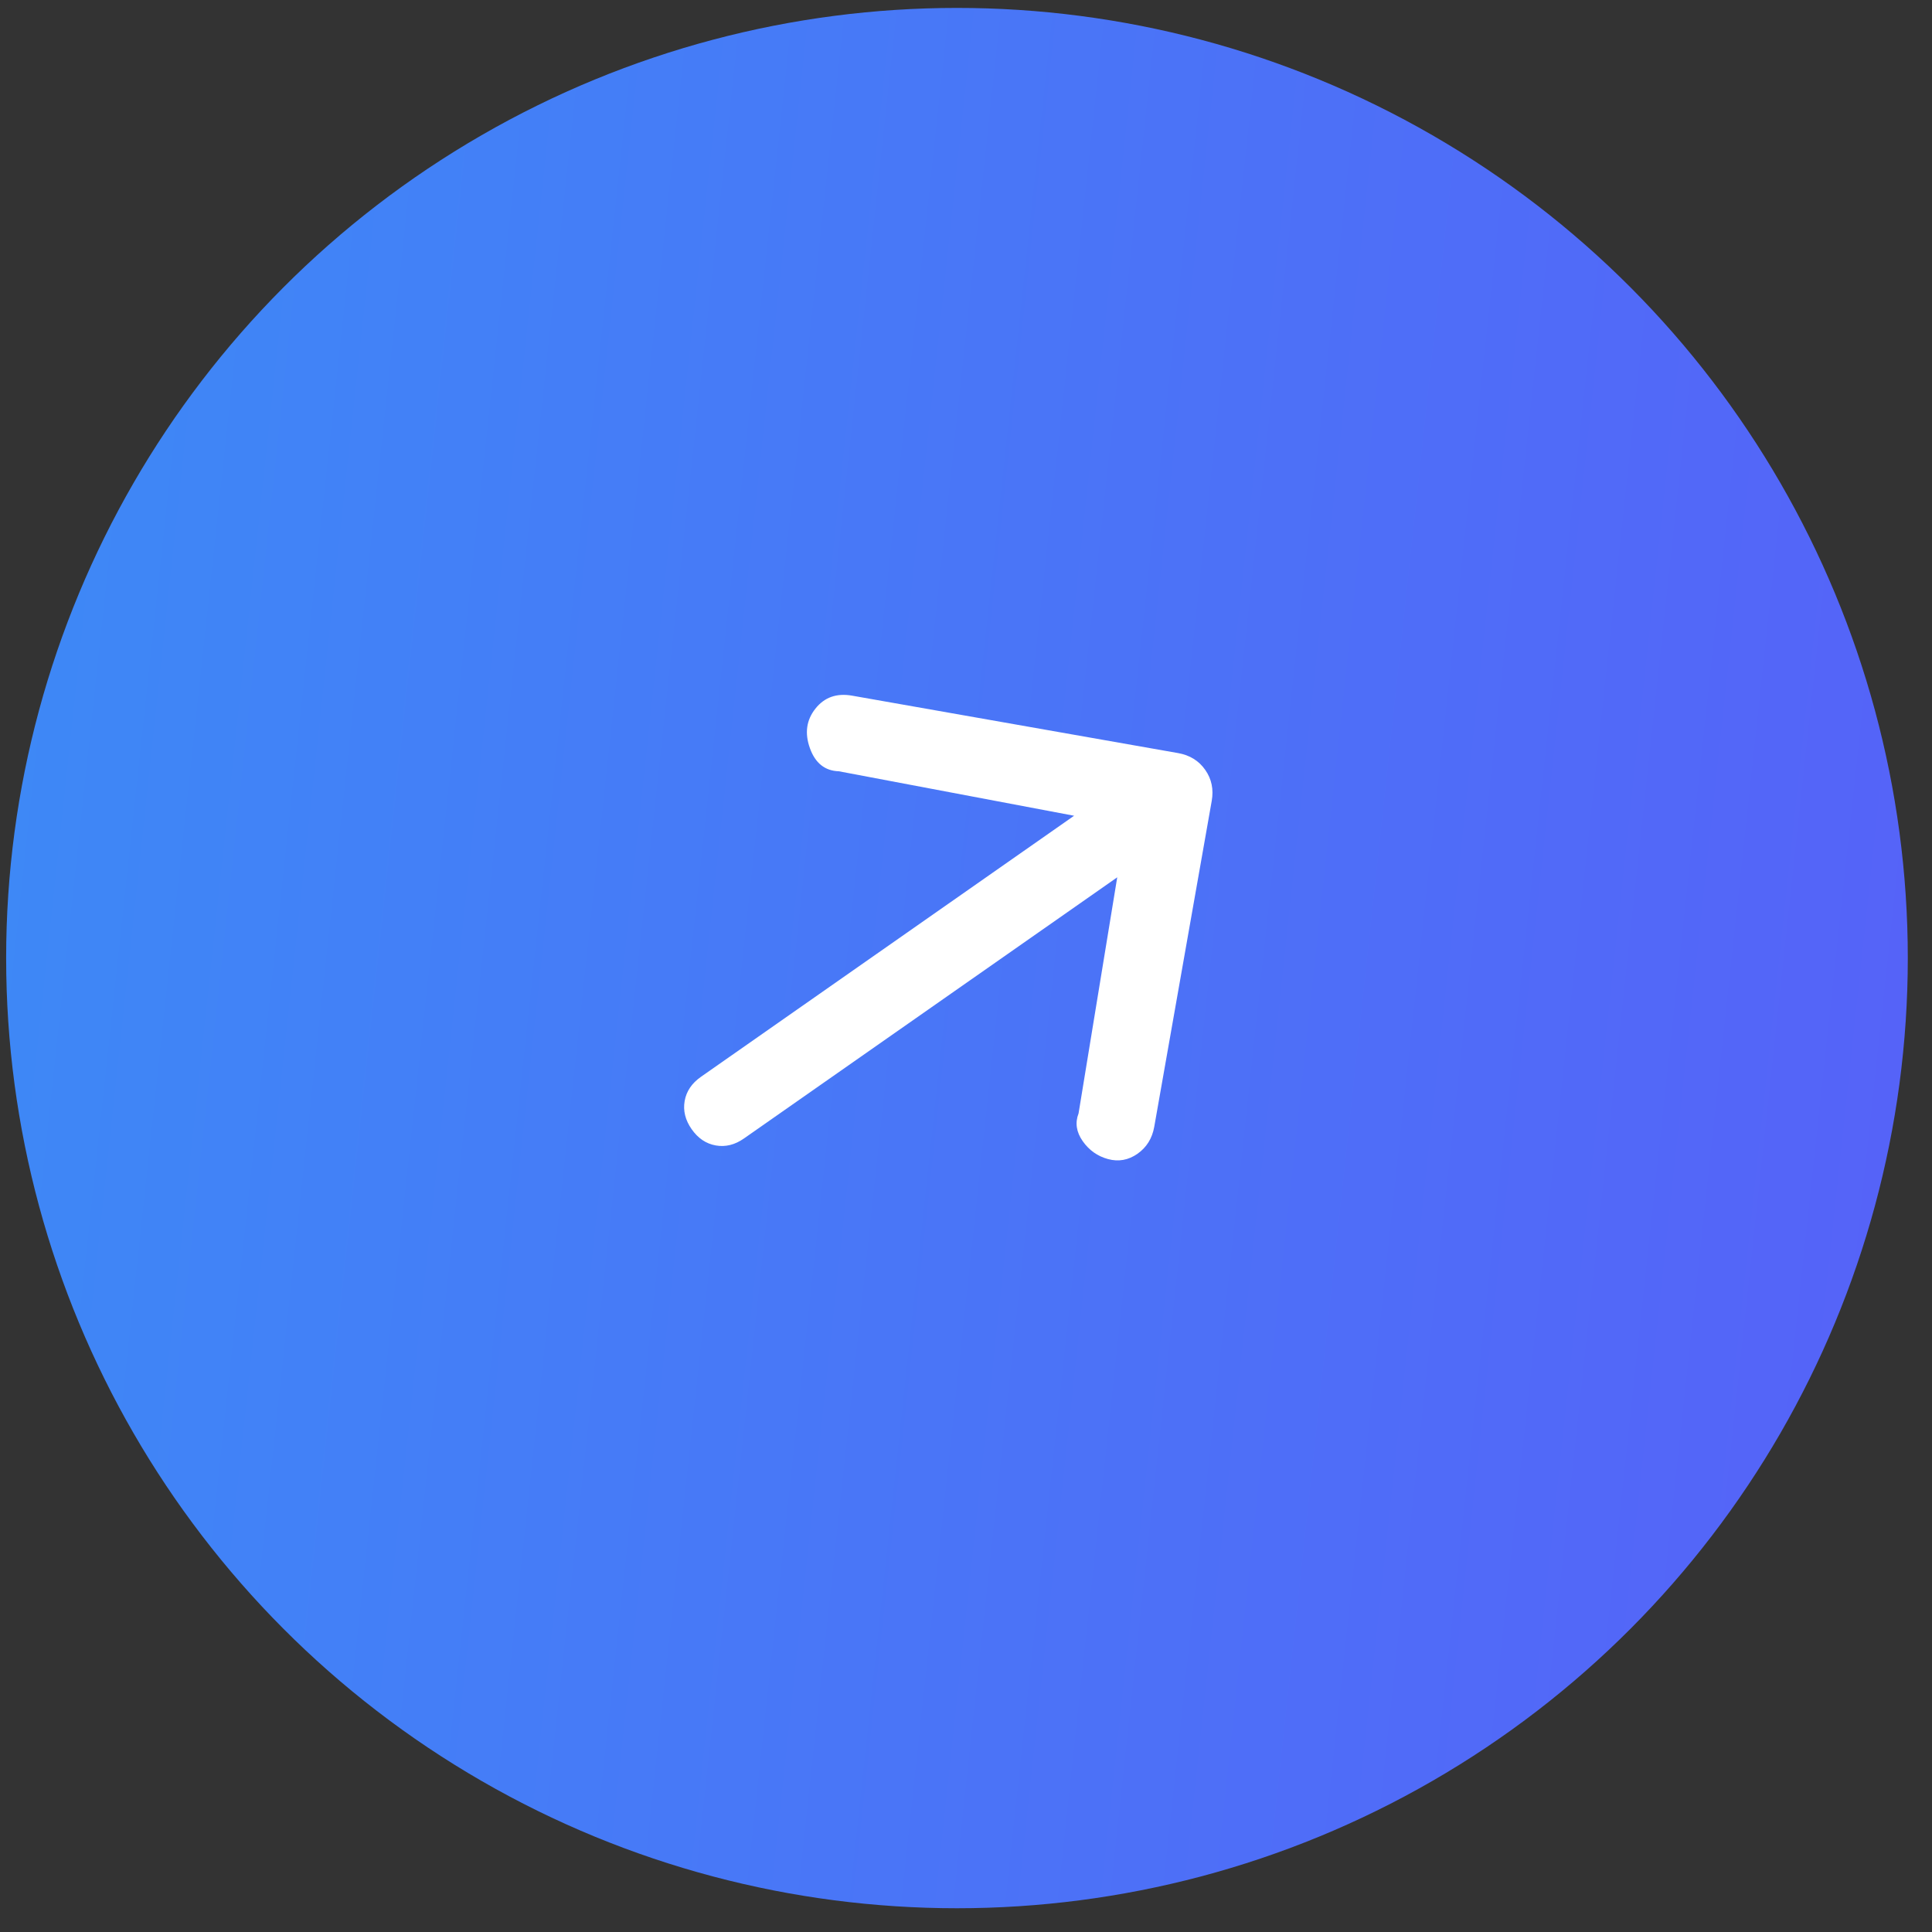 <svg width="61" height="61" viewBox="0 0 61 61" fill="none" xmlns="http://www.w3.org/2000/svg">
<rect x="0" y="0" width="61" height="61" fill="#333333" stroke="none"/>
<ellipse cx="30.215" cy="30.25" rx="30.021" ry="30" fill="url(#paint0_linear_2002_635)"/>
<path d="M21.838 35.653C21.637 35.365 21.563 35.068 21.617 34.762C21.671 34.456 21.842 34.202 22.13 34L33.913 25.756L26.485 24.352C26.046 24.338 25.741 24.095 25.572 23.623C25.402 23.151 25.46 22.735 25.745 22.375C26.029 22.015 26.417 21.878 26.907 21.965L37.199 23.778C37.566 23.843 37.851 24.019 38.053 24.307C38.255 24.595 38.323 24.923 38.258 25.29L36.444 35.575C36.379 35.943 36.202 36.227 35.914 36.429C35.626 36.63 35.316 36.686 34.984 36.596C34.653 36.506 34.386 36.317 34.184 36.029C33.983 35.741 33.939 35.45 34.054 35.154L35.275 27.7L23.492 35.944C23.204 36.146 22.907 36.22 22.601 36.166C22.294 36.112 22.04 35.941 21.838 35.653Z" fill="white"/>
<defs>
<linearGradient id="paint0_linear_2002_635" x1="-4.48" y1="-23.279" x2="131.981" y2="-8.587" gradientUnits="userSpaceOnUse">
<stop stop-color="#3A8EF6"/>
<stop offset="1" stop-color="#6F3AFA"/>
</linearGradient>
</defs>
</svg>
